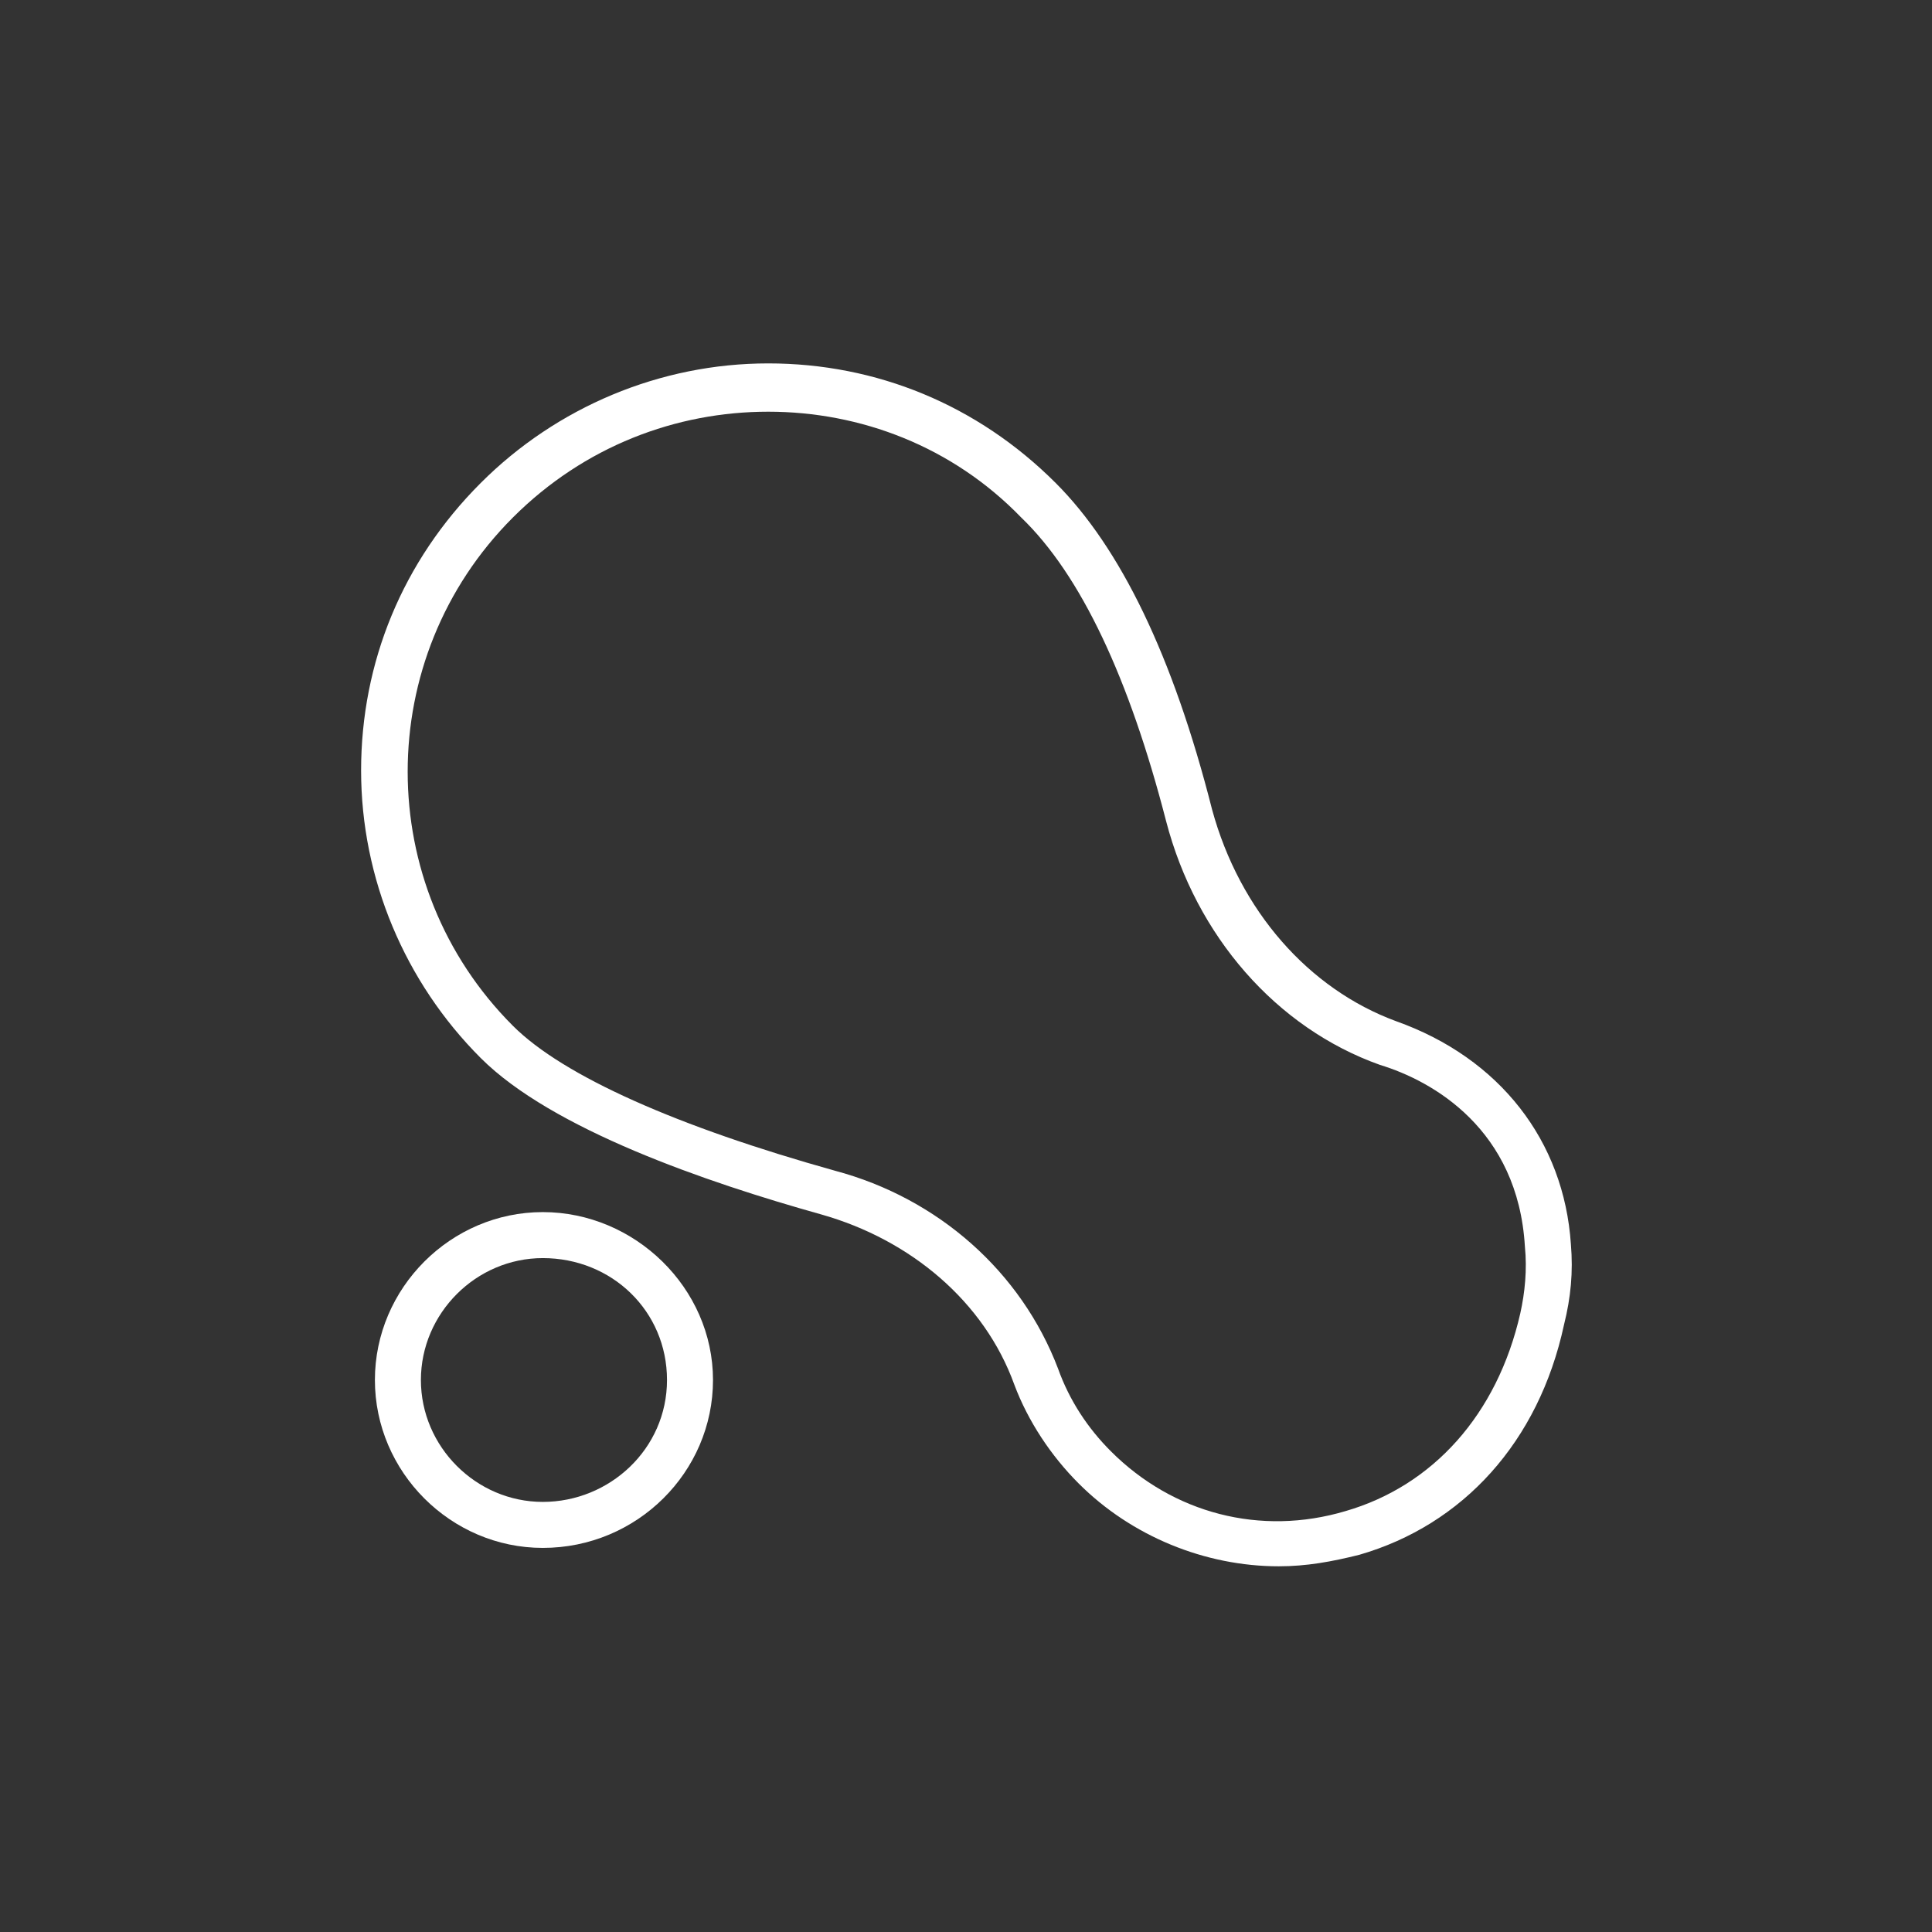 <?xml version="1.0" encoding="utf-8"?>
<!-- Generator: Adobe Illustrator 19.2.1, SVG Export Plug-In . SVG Version: 6.00 Build 0)  -->
<svg version="1.1" id="Layer_1" xmlns="http://www.w3.org/2000/svg" xmlns:xlink="http://www.w3.org/1999/xlink" x="0px" y="0px"
	 viewBox="0 0 84 84" style="enable-background:new 0 0 84 84;" xml:space="preserve">
<rect x="0" y="0" width="84" height="84" fill="#333333" stroke="none"/>
<style type="text/css">
	.st0{fill:#FFFFFF;}
</style>
<g>
	<g>
		<path class="st0" d="M55.6,68.1c-3.2,0-6.4-1.3-8.7-3.6c-1.2-1.2-2.2-2.7-2.8-4.3c-1.3-3.6-4.5-6.3-8.4-7.4
			C30.7,51.4,24,49.1,20.9,46c-3.3-3.3-5.2-7.8-5.2-12.5s1.8-9.1,5.2-12.5c3.3-3.3,7.8-5.2,12.5-5.2s9.1,1.8,12.5,5.2
			c2.8,2.8,5.1,7.5,6.8,14.2c1.2,4.4,4.2,7.8,8,9.2c4.5,1.6,7.3,5.2,7.6,9.7c0.1,1.2,0,2.3-0.3,3.5c-1.1,5.1-4.4,8.7-8.9,10
			C57.9,67.9,56.8,68.1,55.6,68.1z M33.4,17.9c-4,0-8,1.5-11.1,4.6c-6.1,6.1-6.1,16,0,22.1c2.2,2.2,7.2,4.4,14,6.3
			c4.5,1.2,8.1,4.4,9.7,8.6c0.5,1.4,1.3,2.6,2.3,3.6c2.7,2.7,6.5,3.7,10.2,2.6c3.8-1.1,6.6-4.2,7.6-8.6c0.2-0.9,0.3-1.9,0.2-2.9v0
			c-0.3-5.1-4-7.2-6.3-7.9c-4.5-1.6-8-5.6-9.3-10.6C49.1,29.5,47,25,44.4,22.5C41.4,19.4,37.4,17.9,33.4,17.9z"/>
	</g>
	<g>
		<path class="st0" d="M23.6,67.3c-4,0-7.3-3.3-7.3-7.3s3.3-7.3,7.3-7.3S31,56,31,60S27.7,67.3,23.6,67.3z M23.6,54.7
			c-2.9,0-5.3,2.4-5.3,5.3s2.4,5.3,5.3,5.3S29,63,29,60S26.6,54.7,23.6,54.7z"/>
	</g>
</g>
</svg>
